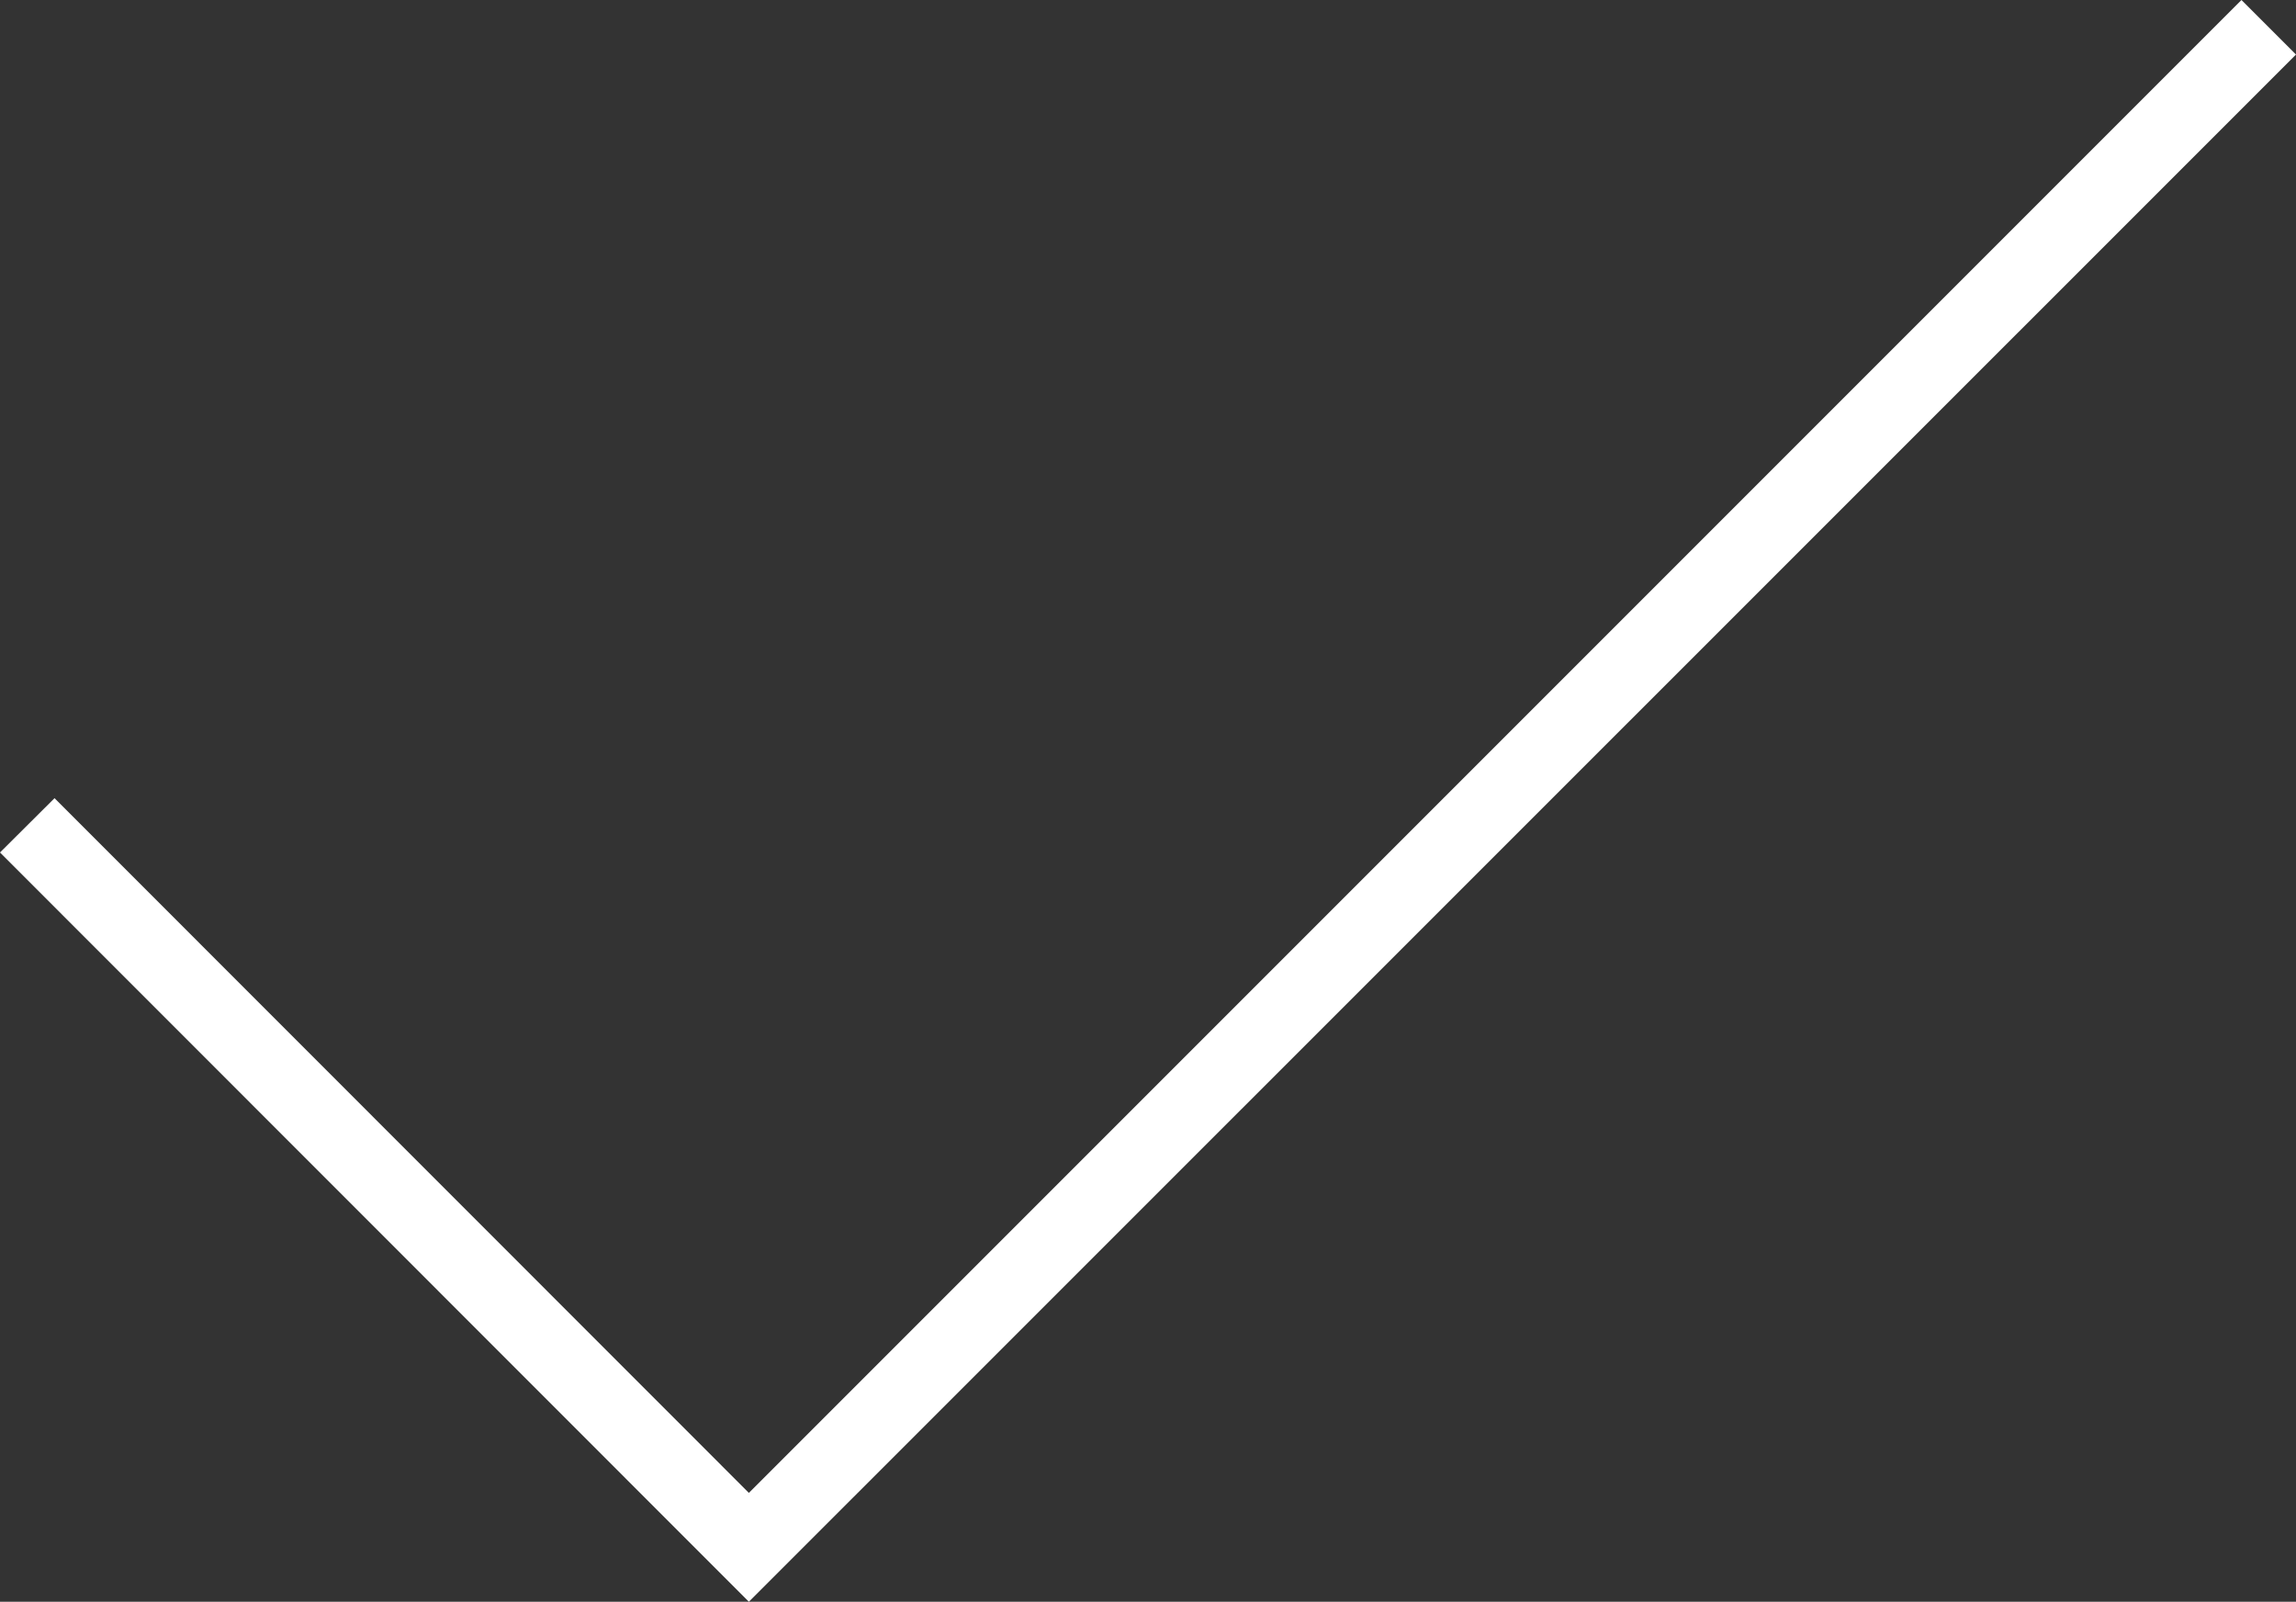 <?xml version="1.0" encoding="utf-8"?>
<!-- Generator: Adobe Illustrator 26.2.1, SVG Export Plug-In . SVG Version: 6.00 Build 0)  -->
<svg version="1.1" id="Layer_1" xmlns="http://www.w3.org/2000/svg" xmlns:xlink="http://www.w3.org/1999/xlink" x="0px" y="0px"
	 viewBox="0 0 9.388 6.548" style="enable-background:new 0 0 9.388 6.548;" xml:space="preserve">
<rect x="0" y="0" width="9.388" height="6.548" fill="#333333" stroke="none"/>
<style type="text/css">
	.st0{fill:#FFFFFF;}
</style>
<g>
	<polygon class="st0" points="3.062,6.548 0,3.485 0.223,3.263 3.062,6.103 9.165,0 9.388,0.223 
			"/>
</g>
</svg>
